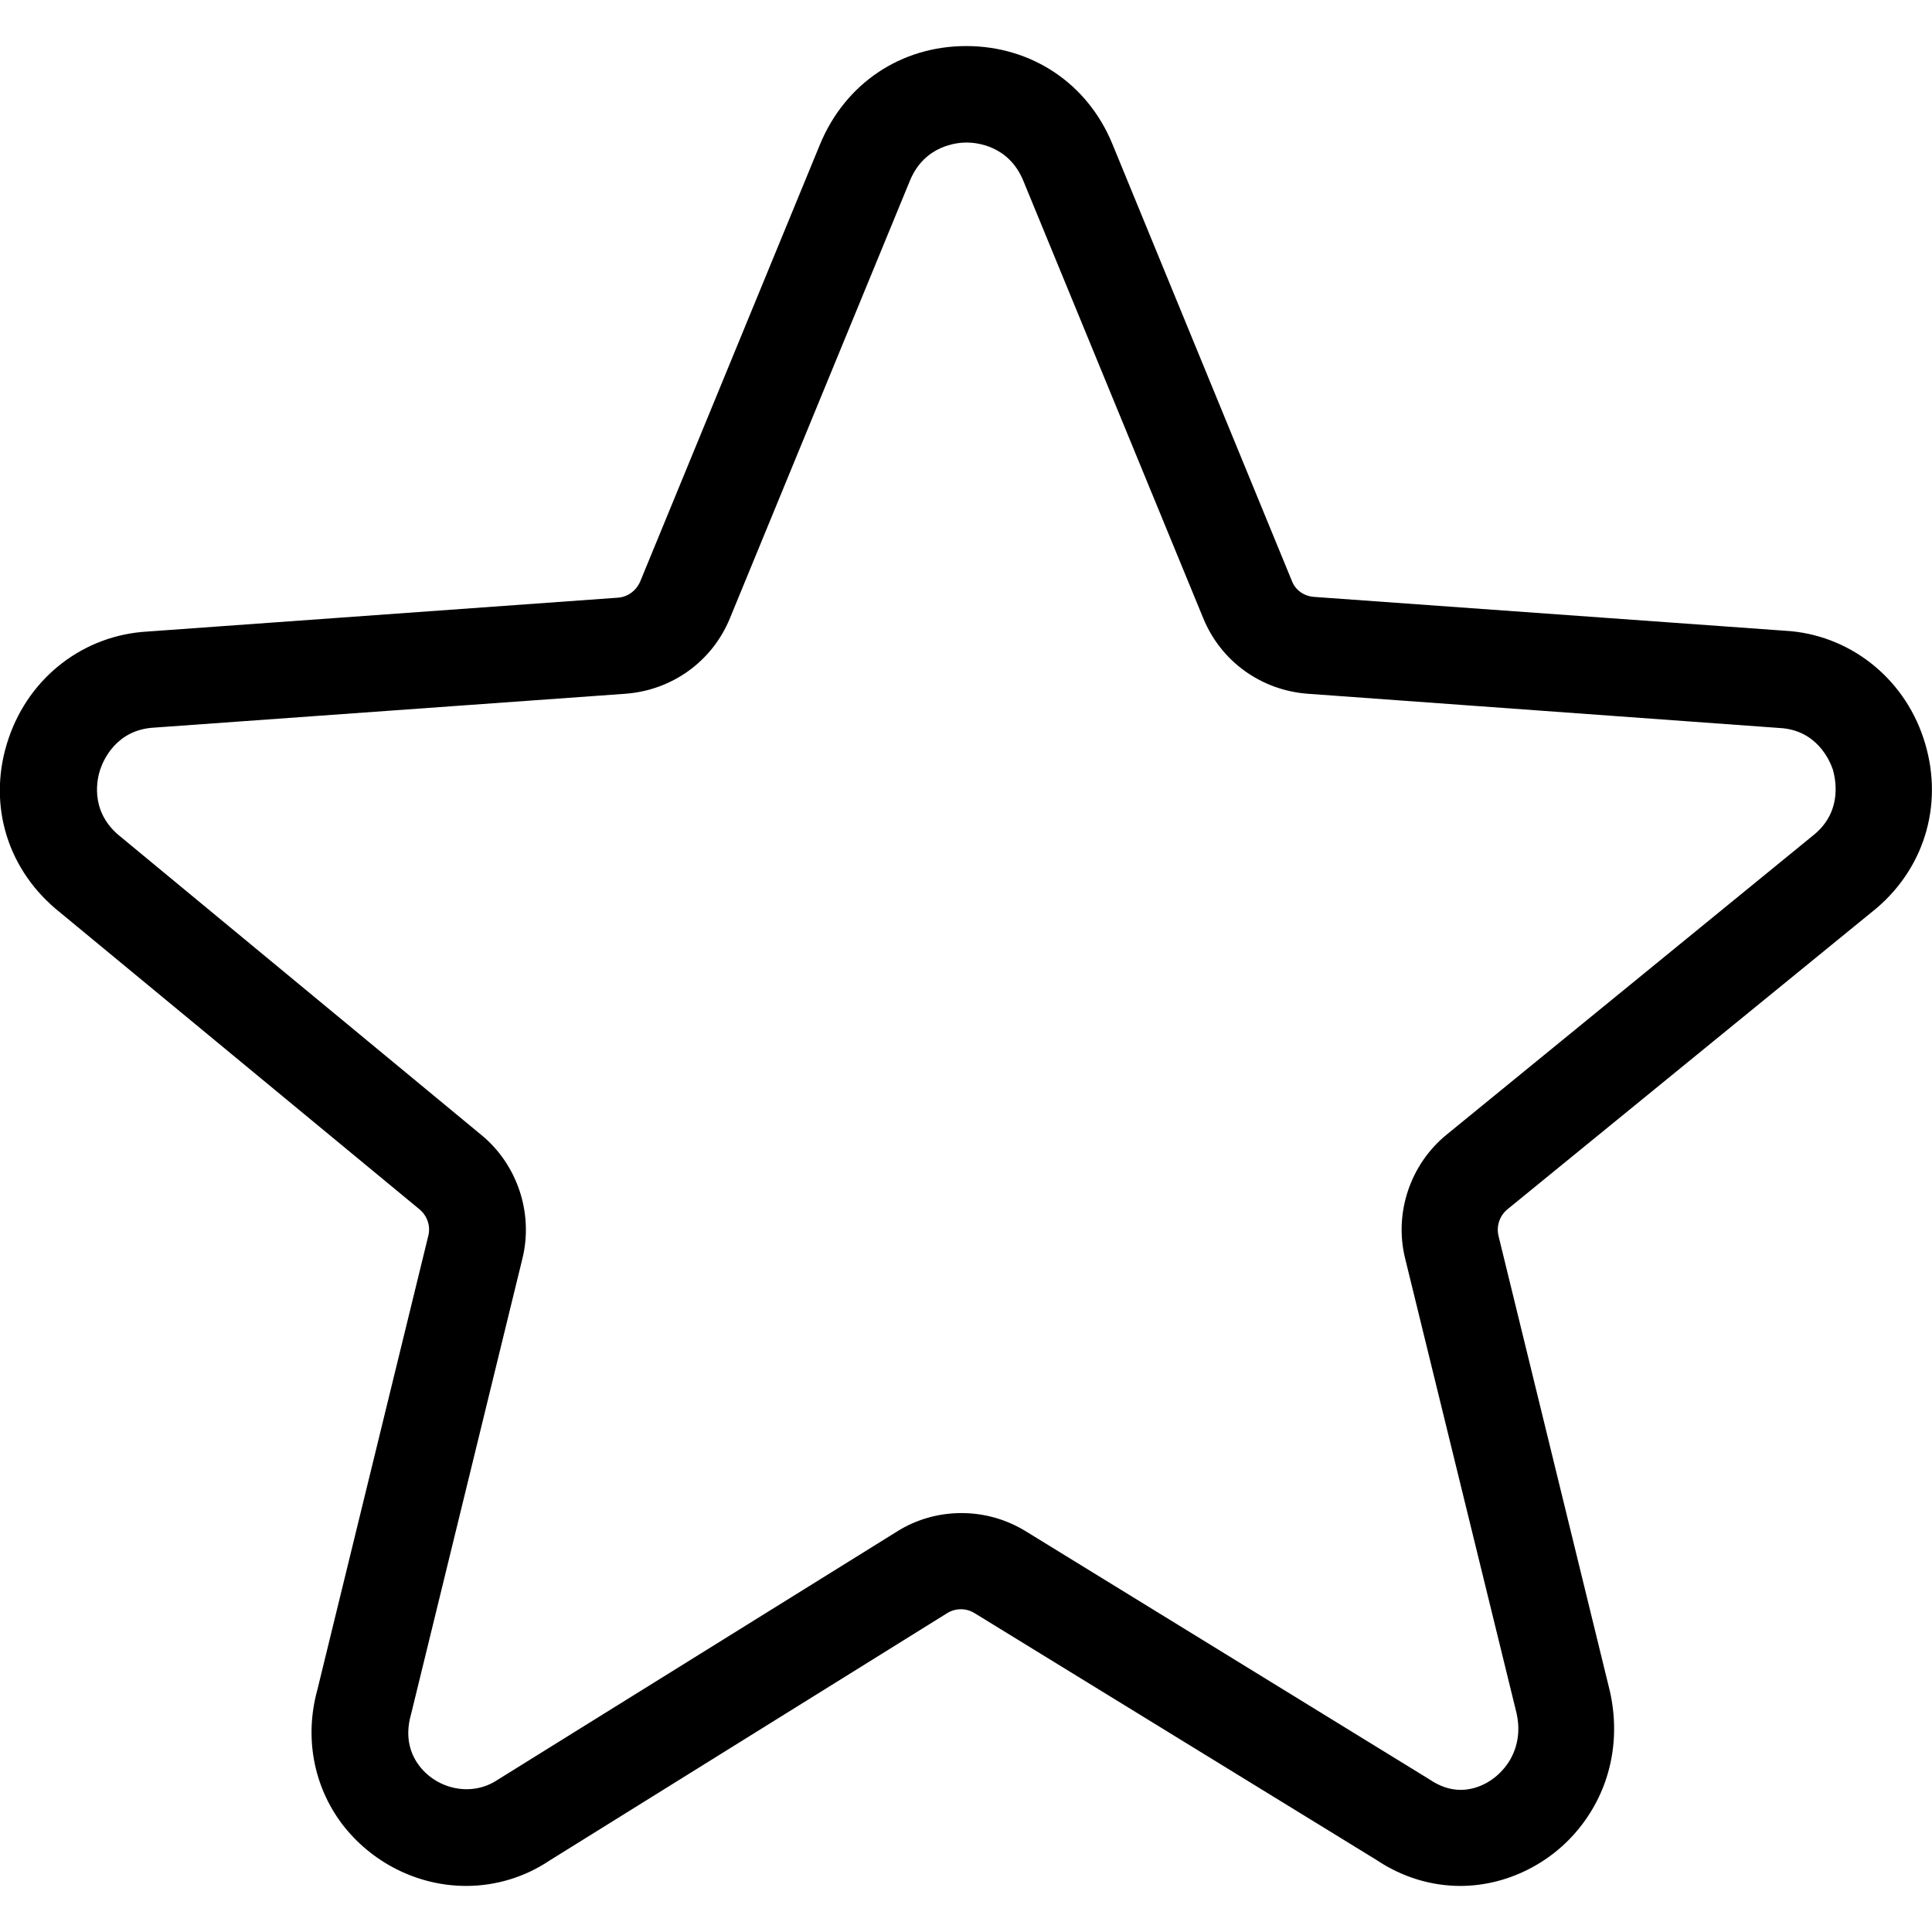 <svg xmlns="http://www.w3.org/2000/svg" viewBox="0 0 490.7 490.7" width="32" height="32" fill="#000">
  <path d="M453.4 160.2l-119.7-8.6c-2.5-0.2-4.7-1.7-5.6-4.1l-45.6-111c-6.3-15.3-20.5-24.8-37.1-24.8s-30.7 9.5-37.1 24.9l-45.7 111.1c-1 2.3-3.1 3.9-5.6 4.1l-119.5 8.6c-16.2 0.9-30 11.5-35.3 27.1 -5.4 15.8-0.9 32.4 11.9 43.3l92.5 76.4c1.9 1.6 2.8 4.2 2.2 6.6l-28.2 115.4c-3.3 12-1 24.4 6.3 34.1 7.5 9.8 19.2 15.7 31.5 15.7 7.6 0 15-2.3 21.1-6.4l101.1-62.9c2.1-1.3 4.8-1.3 6.9 0l102.1 62.7c6.4 4.3 13.8 6.6 21.3 6.6 11.5 0 22.9-5.5 30.3-14.8 7.7-9.6 10.5-22.1 7.7-34.6l-28.3-115.7c-0.6-2.5 0.3-5.1 2.2-6.7l93.9-76.6c12.6-10.8 17.1-27.4 11.8-43.2C483.3 171.8 469.4 161.1 453.4 160.2zM461.1 211.7l-93.7 76.5c-9.2 7.5-13.4 19.9-10.5 31.5l28.3 115.5c1.5 6.8-1.2 11.5-3 13.7 -2.8 3.5-7 5.7-11.2 5.7 -2.6 0-5.2-0.8-8-2.7l-102.5-63c-4.9-3-10.5-4.6-16.3-4.6s-11.5 1.6-16.4 4.7l-101.5 63.1c-6.5 4.3-15.2 2.4-19.8-3.6 -1.9-2.5-3.9-6.8-2.1-13.1l28.3-115.8c2.8-11.5-1.3-23.8-10.4-31.3l-92.3-76.3c-7.3-6.3-5.3-14.4-4.5-16.7s4.1-10 13.7-10.5l119.7-8.6c11.8-0.9 22-8.2 26.5-19.2l45.7-111.1c3.7-9 12-9.7 14.4-9.7 2.4 0 10.7 0.7 14.4 9.7l45.7 111.1c4.5 11 14.7 18.3 26.5 19.2l119.9 8.7c9.4 0.5 12.7 8.2 13.5 10.5C466.1 197.5 468.1 205.6 461.1 211.7z"/>
</svg>